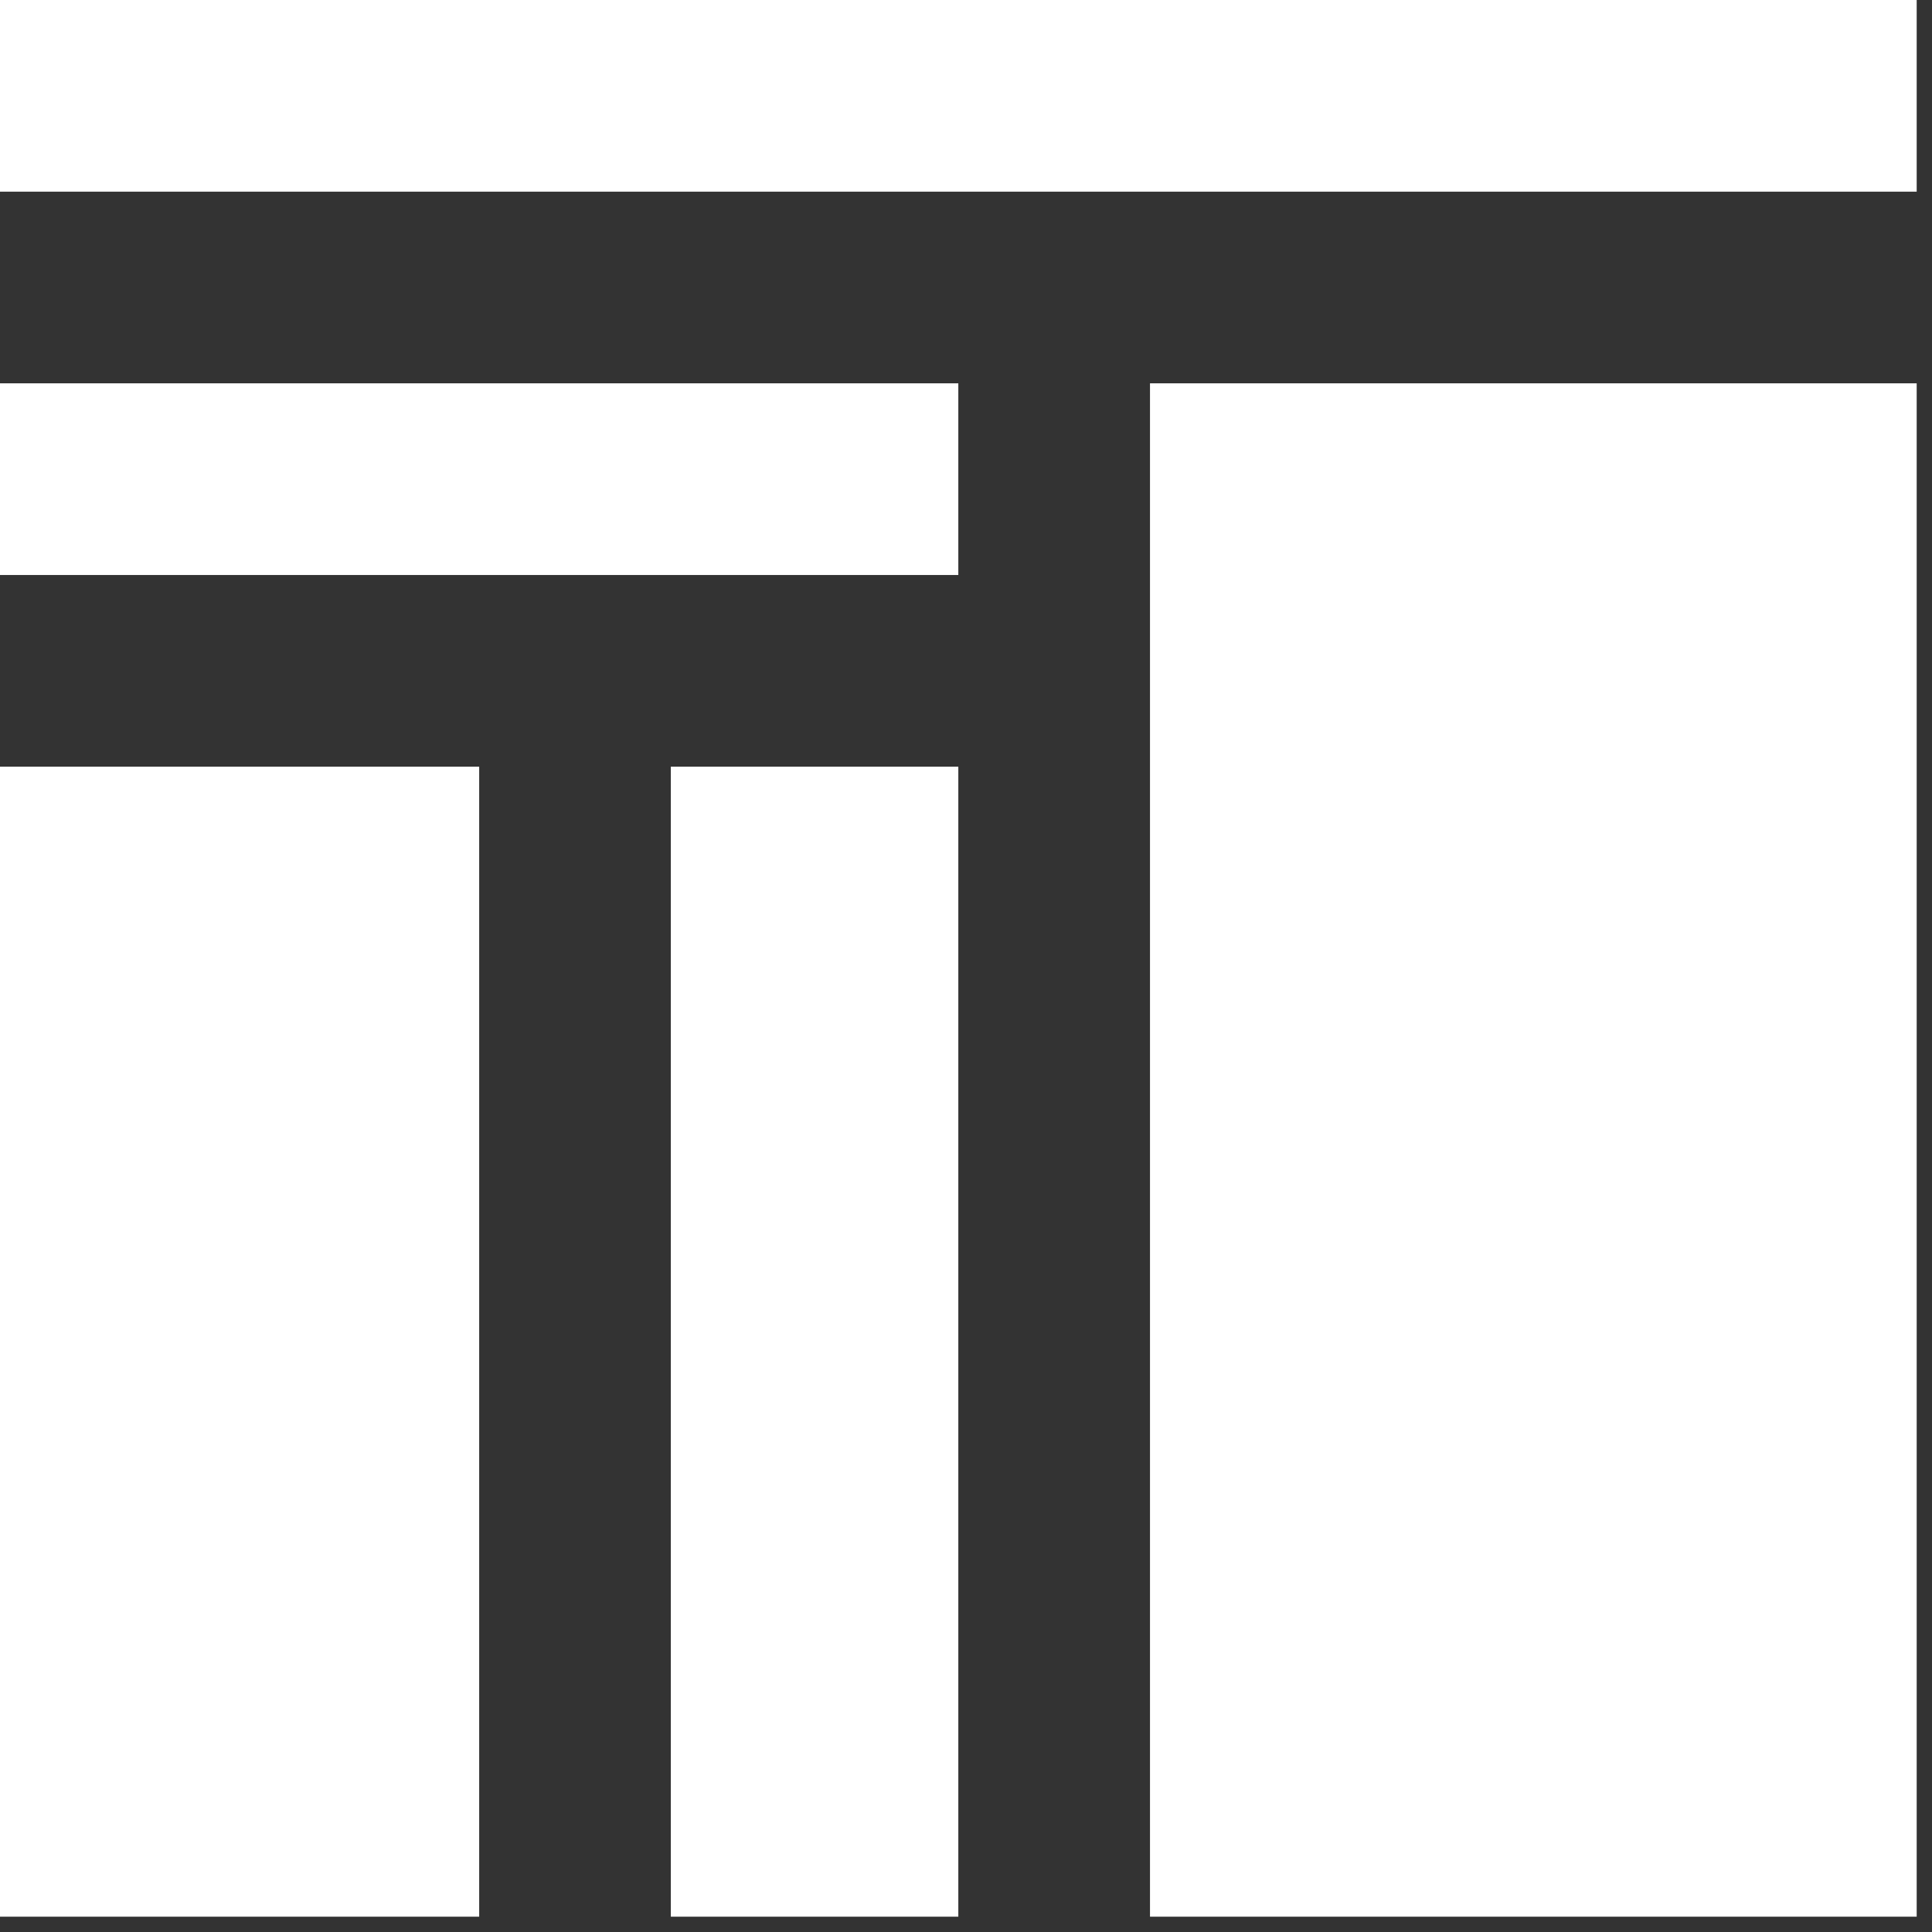 <svg width="42" height="42" viewBox="0 0 42 42" fill="none" xmlns="http://www.w3.org/2000/svg">
<rect x="0" y="0" width="42" height="42" fill="#333333" stroke="none"/>
<path d="M25 8.333H41.667V41.667H25V8.333ZM0 4.167H41.667V0H0V4.167ZM0 12.5H20.833V8.333H0V12.5ZM14.583 41.667H20.833V16.667H14.583V41.667ZM0 41.667H10.417V16.667H0V41.667Z" fill="white"/>
</svg>
